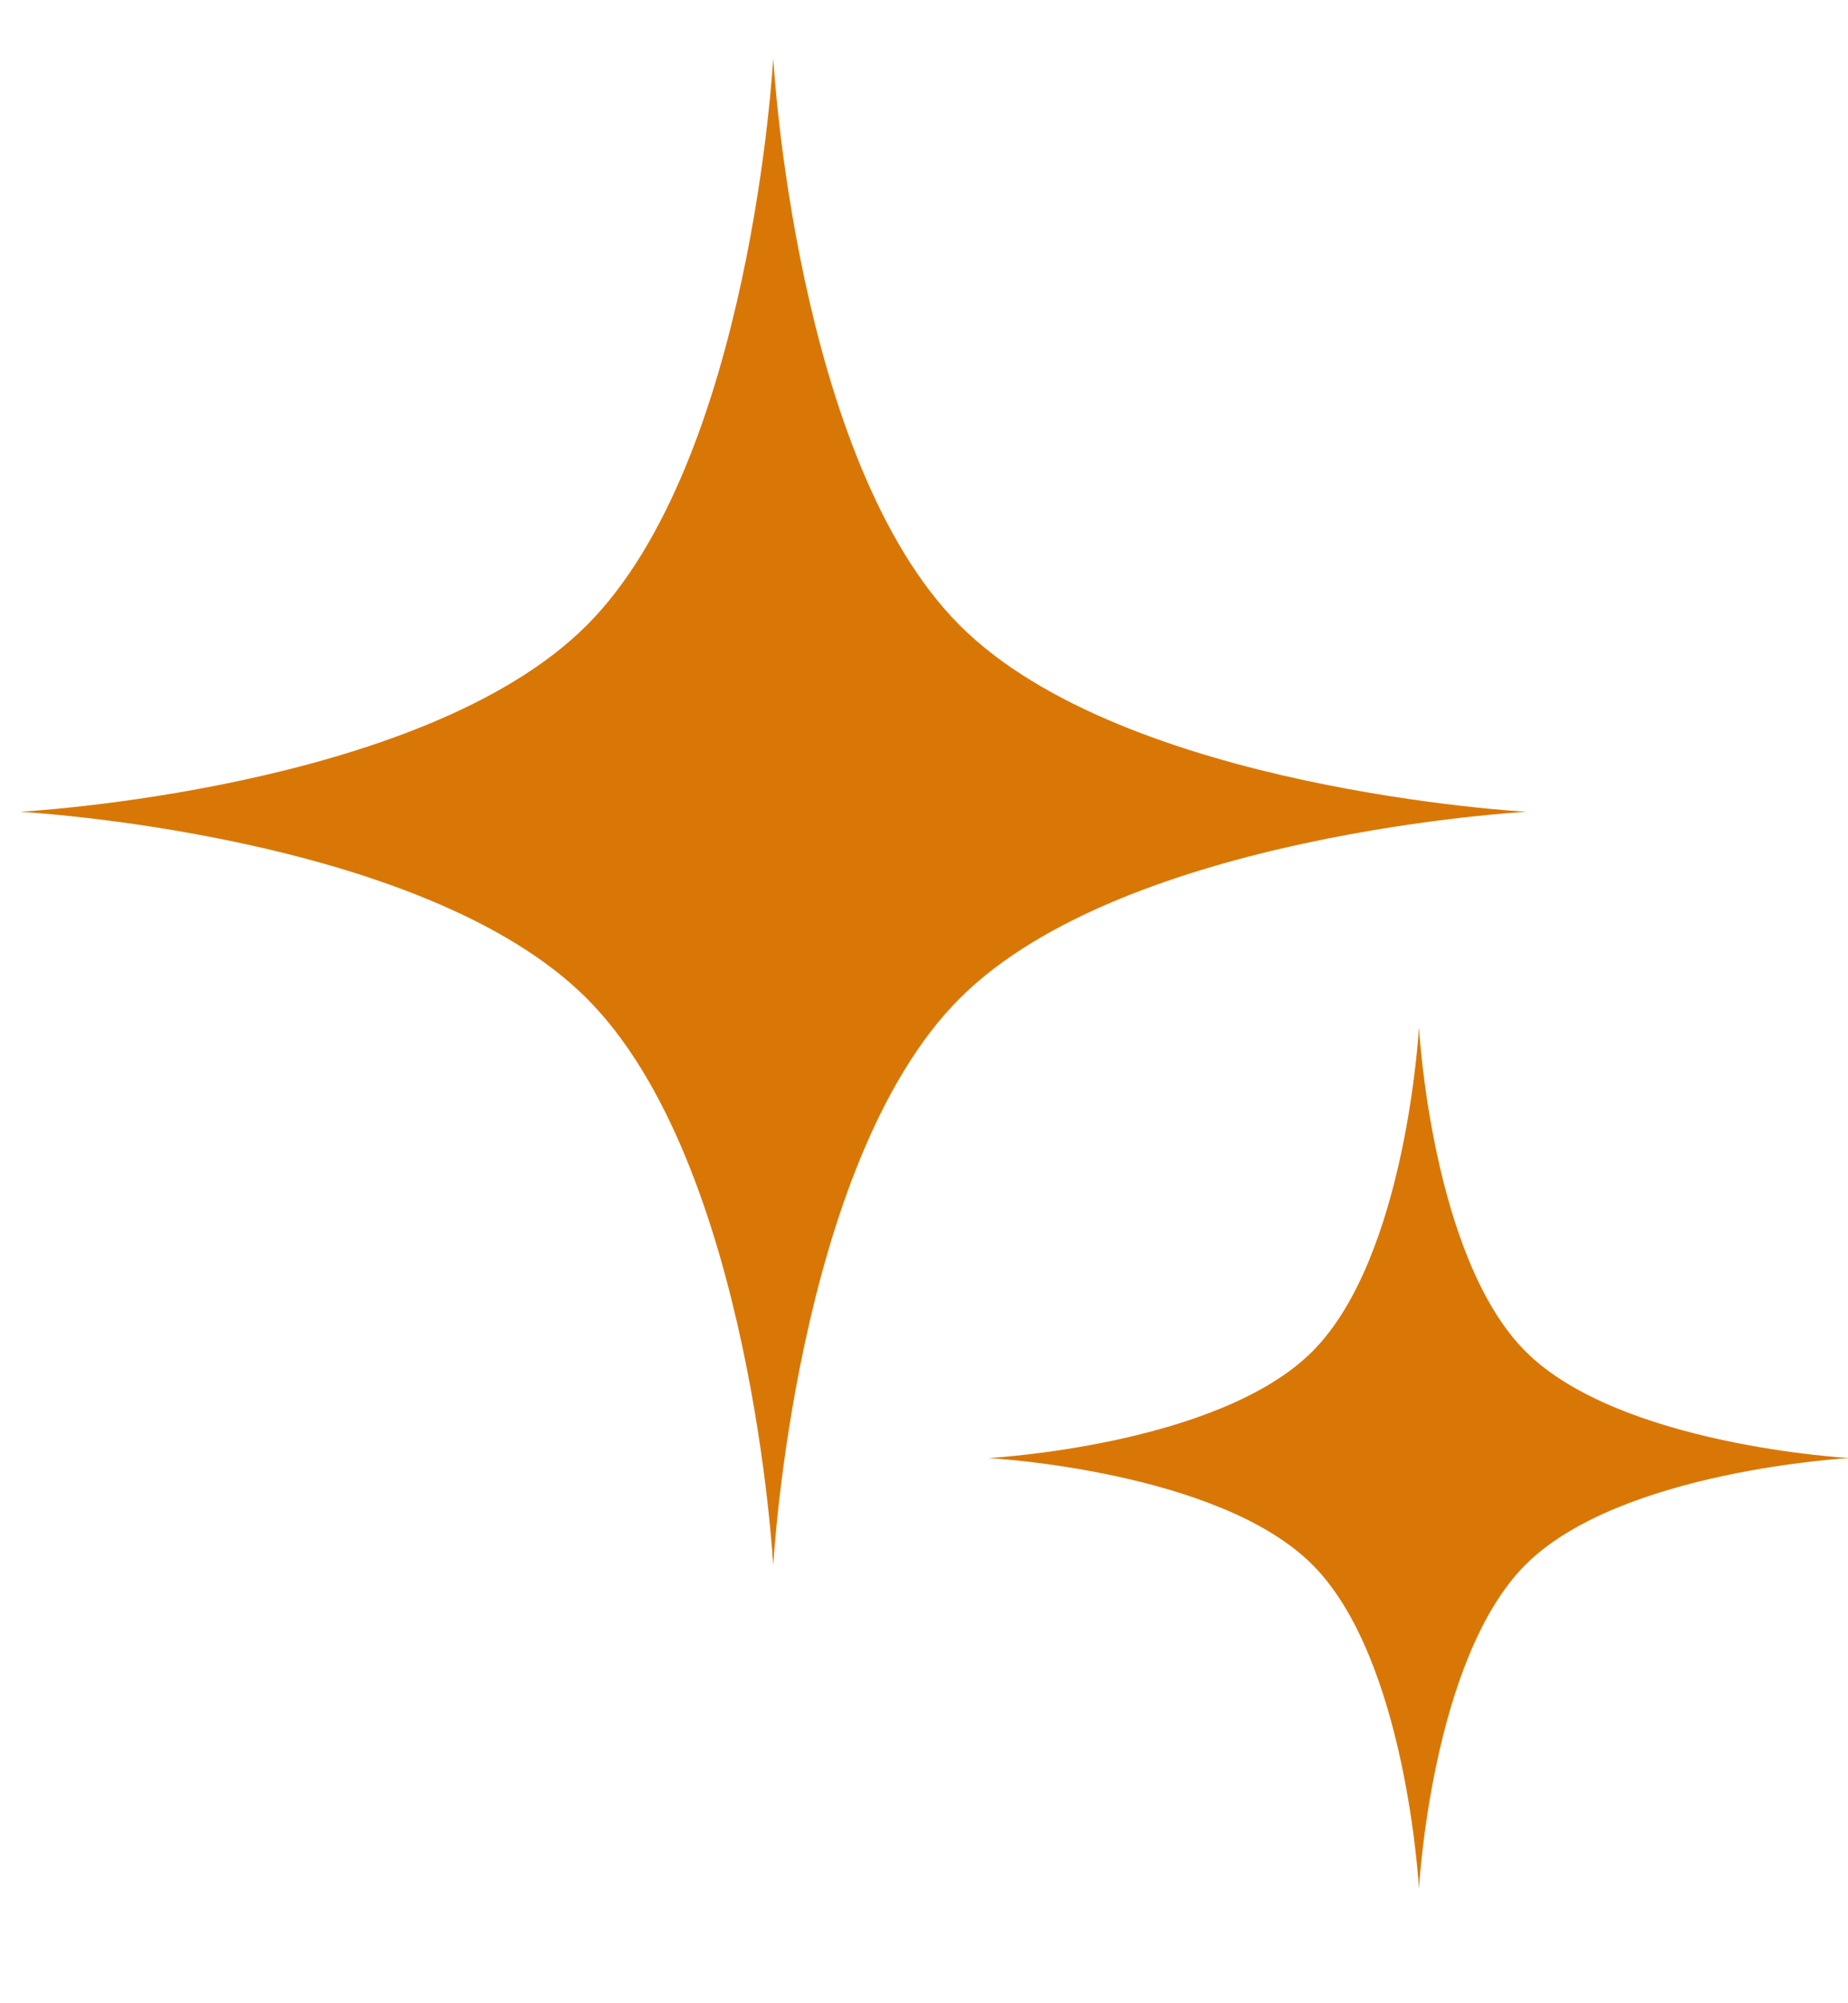 <svg width="12" height="13" viewBox="0 0 12 13" fill="none" xmlns="http://www.w3.org/2000/svg">
<path d="M5.021 0.376C5.021 0.376 5.162 2.988 6.232 4.058C7.302 5.128 9.913 5.268 9.913 5.268C9.913 5.268 7.302 5.409 6.232 6.479C5.162 7.549 5.021 10.161 5.021 10.161C5.021 10.161 4.88 7.549 3.81 6.479C2.74 5.409 0.129 5.268 0.129 5.268C0.129 5.268 2.74 5.128 3.81 4.058C4.88 2.988 5.021 0.376 5.021 0.376Z" fill="#D97706"/>
<path d="M9.214 6.666C9.214 6.666 9.295 8.158 9.906 8.77C10.518 9.382 12.01 9.462 12.01 9.462C12.01 9.462 10.518 9.542 9.906 10.154C9.295 10.765 9.214 12.257 9.214 12.257C9.214 12.257 9.134 10.765 8.522 10.154C7.911 9.542 6.419 9.462 6.419 9.462C6.419 9.462 7.911 9.382 8.522 8.77C9.134 8.158 9.214 6.666 9.214 6.666Z" fill="#D97706"/>
</svg>
